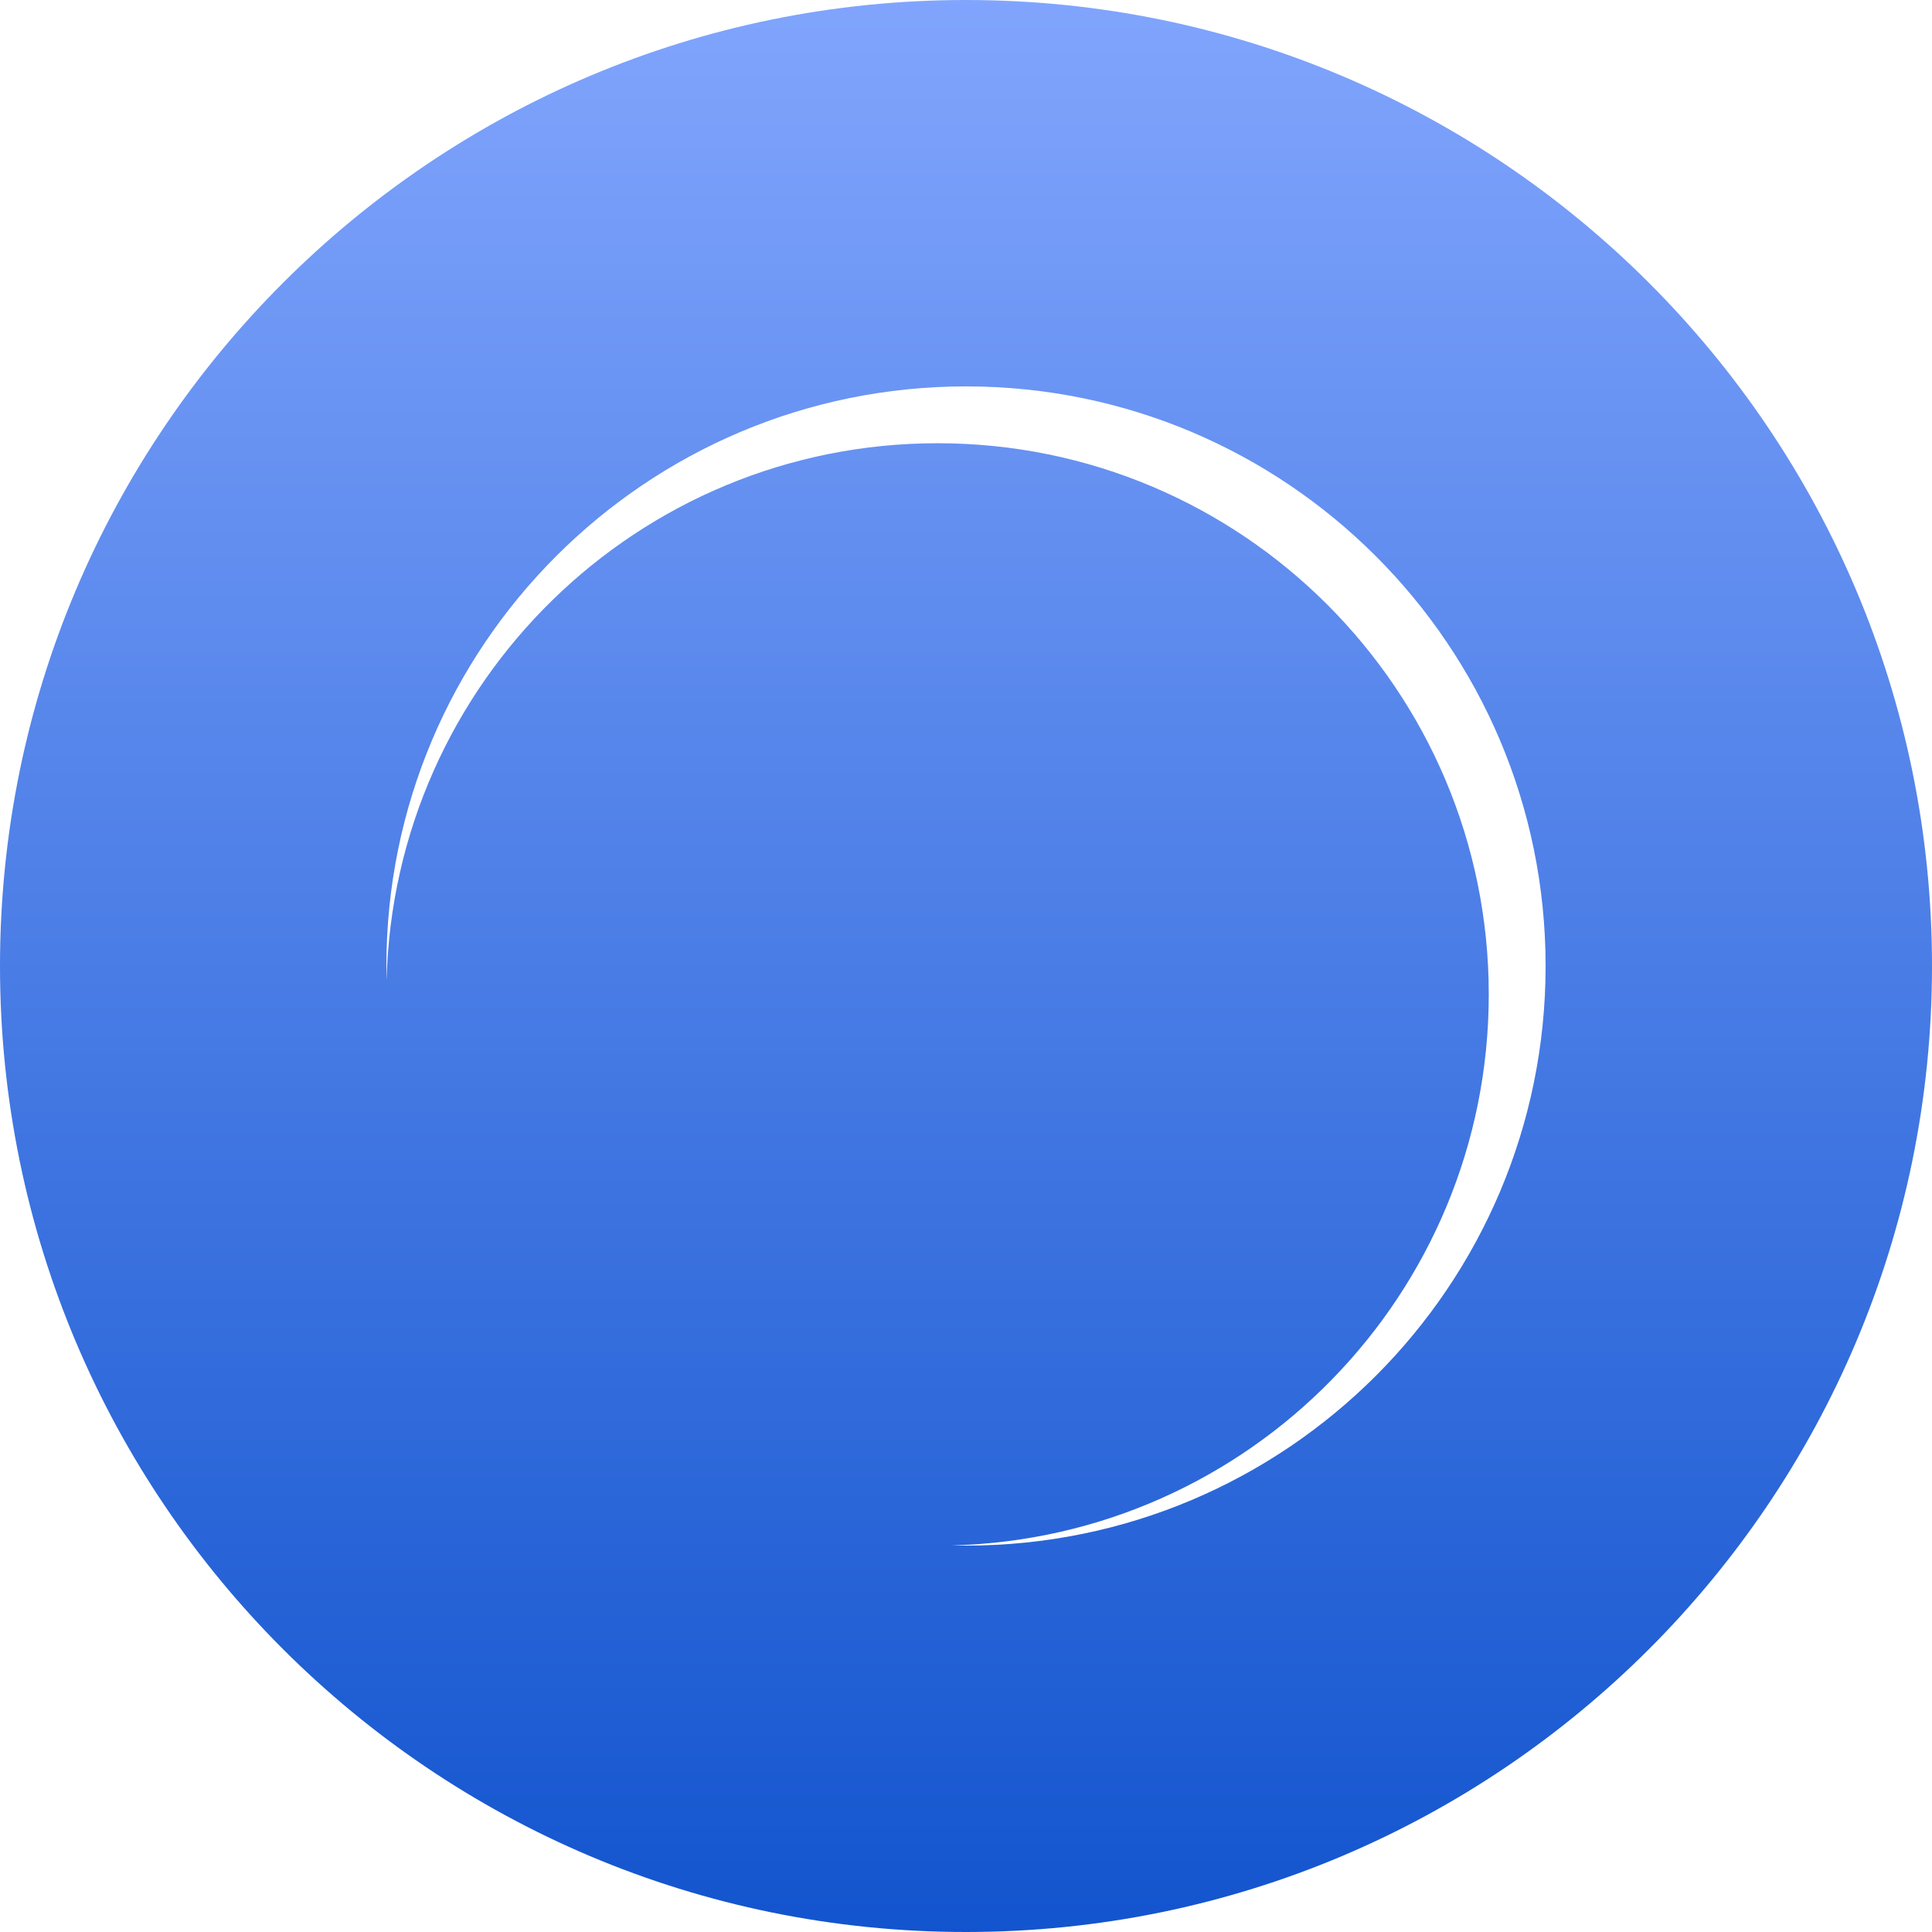 <svg width="65" height="65" viewBox="0 0 65 65" fill="none" xmlns="http://www.w3.org/2000/svg">
<path fill-rule="evenodd" clip-rule="evenodd" d="M0 32.5C0 14.551 14.55 0 32.5 0C50.449 0 65 14.551 65 32.5C65 50.449 50.449 65 32.5 65C14.55 65 0 50.449 0 32.5ZM52 32.5C52 43.27 43.269 52 32.5 52C32.338 52 32.177 51.998 32.016 51.994C42.039 51.744 50.088 43.54 50.088 33.456C50.088 23.214 41.786 14.912 31.544 14.912C21.46 14.912 13.256 22.961 13.006 32.984C13.002 32.823 13 32.662 13 32.5C13 21.73 21.73 13 32.5 13C43.269 13 52 21.73 52 32.5Z" fill="url(#paint0_linear)"/>
<defs>
<linearGradient id="paint0_linear" x2="1" gradientUnits="userSpaceOnUse" gradientTransform="translate(32.5) scale(65) rotate(90)">
<stop stop-color="#81A5FD"/>
<stop offset="1" stop-color="#1254CE"/>
</linearGradient>
</defs>
</svg>
